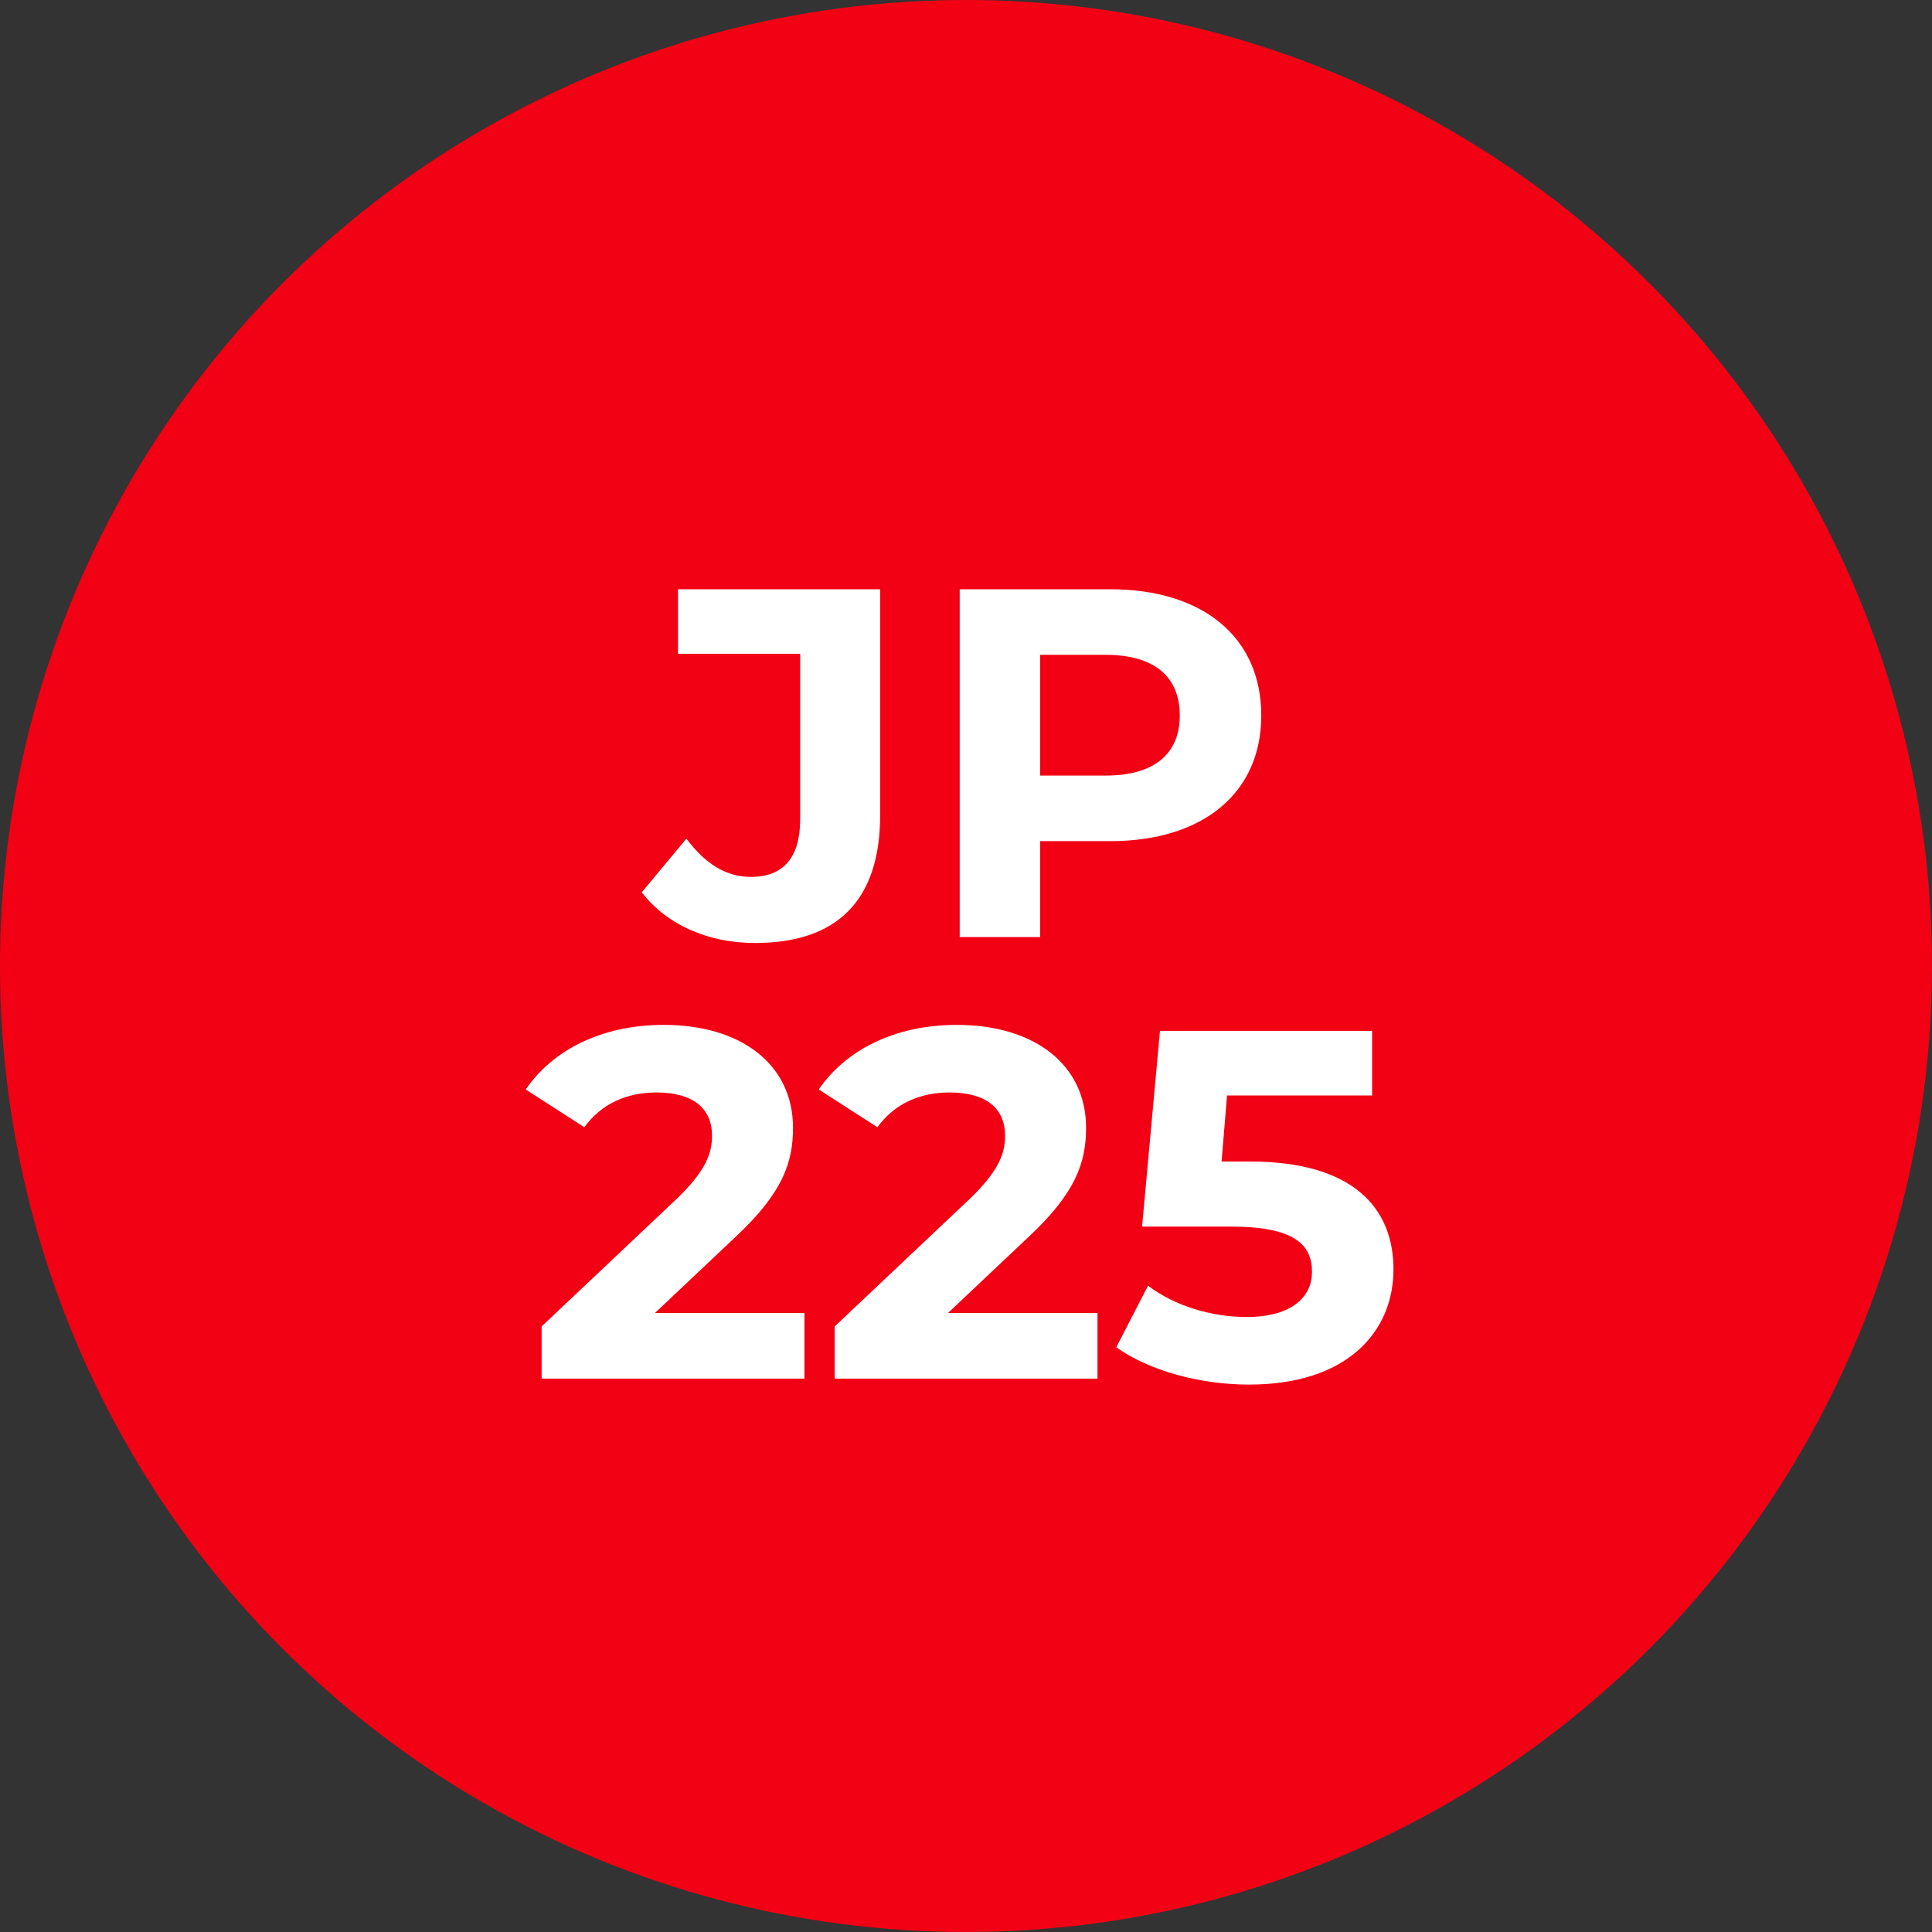 <svg width="35" height="35" viewBox="0 0 35 35" fill="none" xmlns="http://www.w3.org/2000/svg">
<rect x="0" y="0" width="35" height="35" fill="#333333" stroke="none"/>
<circle cx="17.5" cy="17.5" r="17.5" fill="#F20114"/>
<path d="M13.678 17.083C12.832 17.083 12.085 16.759 11.626 16.165L12.435 15.193C12.777 15.652 13.155 15.886 13.605 15.886C14.191 15.886 14.496 15.535 14.496 14.842V11.845H12.283V10.675H15.945V14.761C15.945 16.318 15.162 17.083 13.678 17.083ZM20.113 10.675C21.796 10.675 22.849 11.548 22.849 12.961C22.849 14.365 21.796 15.238 20.113 15.238H18.844V16.975H17.386V10.675H20.113ZM20.032 14.05C20.923 14.05 21.373 13.645 21.373 12.961C21.373 12.268 20.923 11.863 20.032 11.863H18.844V14.05H20.032ZM11.864 23.787H14.573V24.975H9.812V24.03L12.242 21.735C12.8 21.204 12.899 20.88 12.899 20.574C12.899 20.079 12.557 19.791 11.891 19.791C11.351 19.791 10.892 19.998 10.586 20.421L9.524 19.737C10.01 19.026 10.892 18.567 12.026 18.567C13.43 18.567 14.366 19.287 14.366 20.43C14.366 21.042 14.195 21.6 13.313 22.419L11.864 23.787ZM17.173 23.787H19.882V24.975H15.121V24.03L17.551 21.735C18.109 21.204 18.208 20.88 18.208 20.574C18.208 20.079 17.866 19.791 17.2 19.791C16.66 19.791 16.201 19.998 15.895 20.421L14.833 19.737C15.319 19.026 16.201 18.567 17.335 18.567C18.739 18.567 19.675 19.287 19.675 20.43C19.675 21.042 19.504 21.6 18.622 22.419L17.173 23.787ZM22.643 21.042C24.506 21.042 25.244 21.879 25.244 22.995C25.244 24.111 24.425 25.083 22.625 25.083C21.752 25.083 20.834 24.84 20.222 24.408L20.798 23.292C21.275 23.652 21.932 23.859 22.589 23.859C23.318 23.859 23.768 23.553 23.768 23.04C23.768 22.545 23.444 22.221 22.301 22.221H20.69L21.014 18.675H24.857V19.845H22.229L22.13 21.042H22.643Z" fill="white"/>
</svg>
